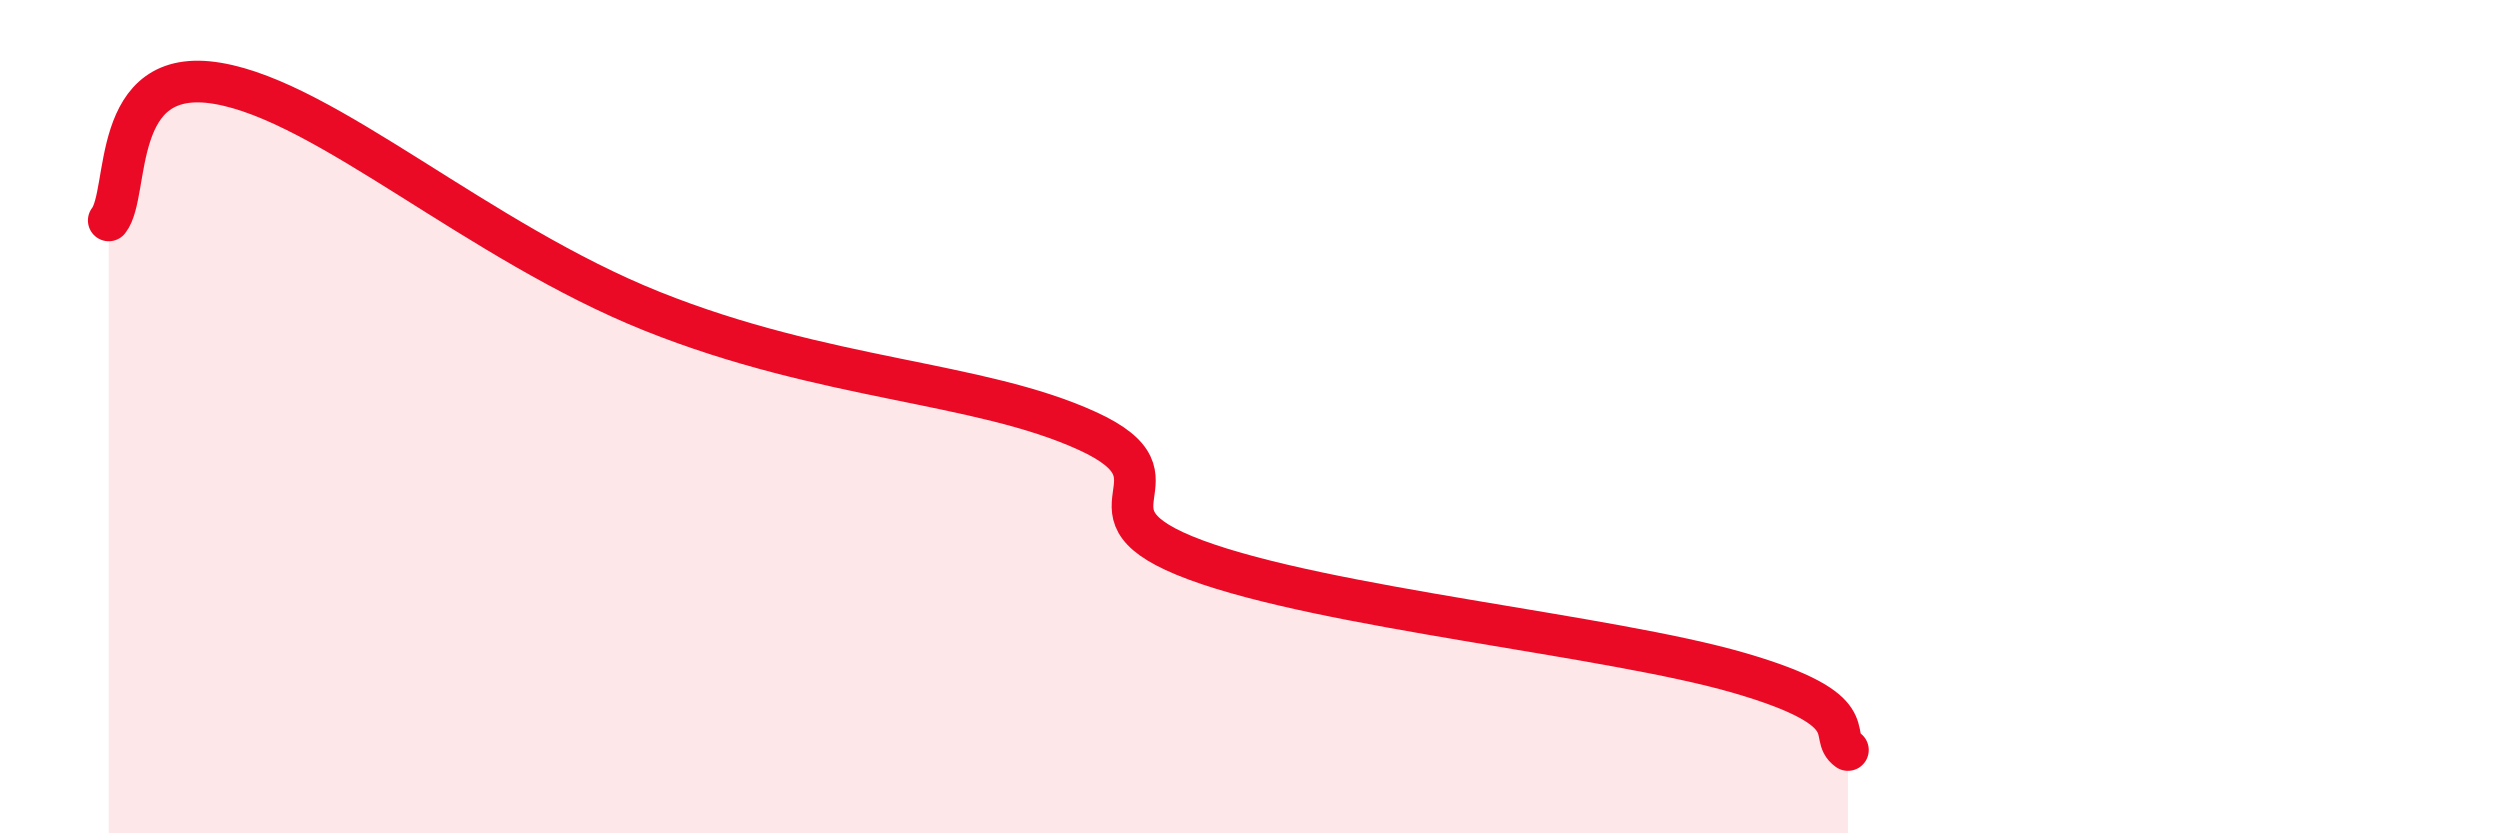 
    <svg width="60" height="20" viewBox="0 0 60 20" xmlns="http://www.w3.org/2000/svg">
      <path
        d="M 2.61,5.29 C 3.13,4.63 2.61,1.56 5.22,2 C 7.83,2.44 11.48,5.8 15.65,7.47 C 19.82,9.14 23.48,9.15 26.09,10.34 C 28.7,11.53 25.57,12.28 28.7,13.44 C 31.83,14.6 38.61,15.24 41.74,16.15 C 44.87,17.06 43.83,17.63 44.35,18L44.35 20L2.61 20Z"
        fill="#EB0A25"
        opacity="0.1"
        stroke-linecap="round"
        stroke-linejoin="round"
      />
      <path
        d="M 2.61,5.29 C 3.13,4.63 2.61,1.56 5.22,2 C 7.83,2.44 11.48,5.8 15.65,7.47 C 19.82,9.14 23.48,9.15 26.09,10.34 C 28.7,11.53 25.57,12.28 28.7,13.44 C 31.83,14.6 38.61,15.24 41.74,16.15 C 44.87,17.06 43.83,17.63 44.35,18"
        stroke="#EB0A25"
        stroke-width="1"
        fill="none"
        stroke-linecap="round"
        stroke-linejoin="round"
      />
    </svg>
  